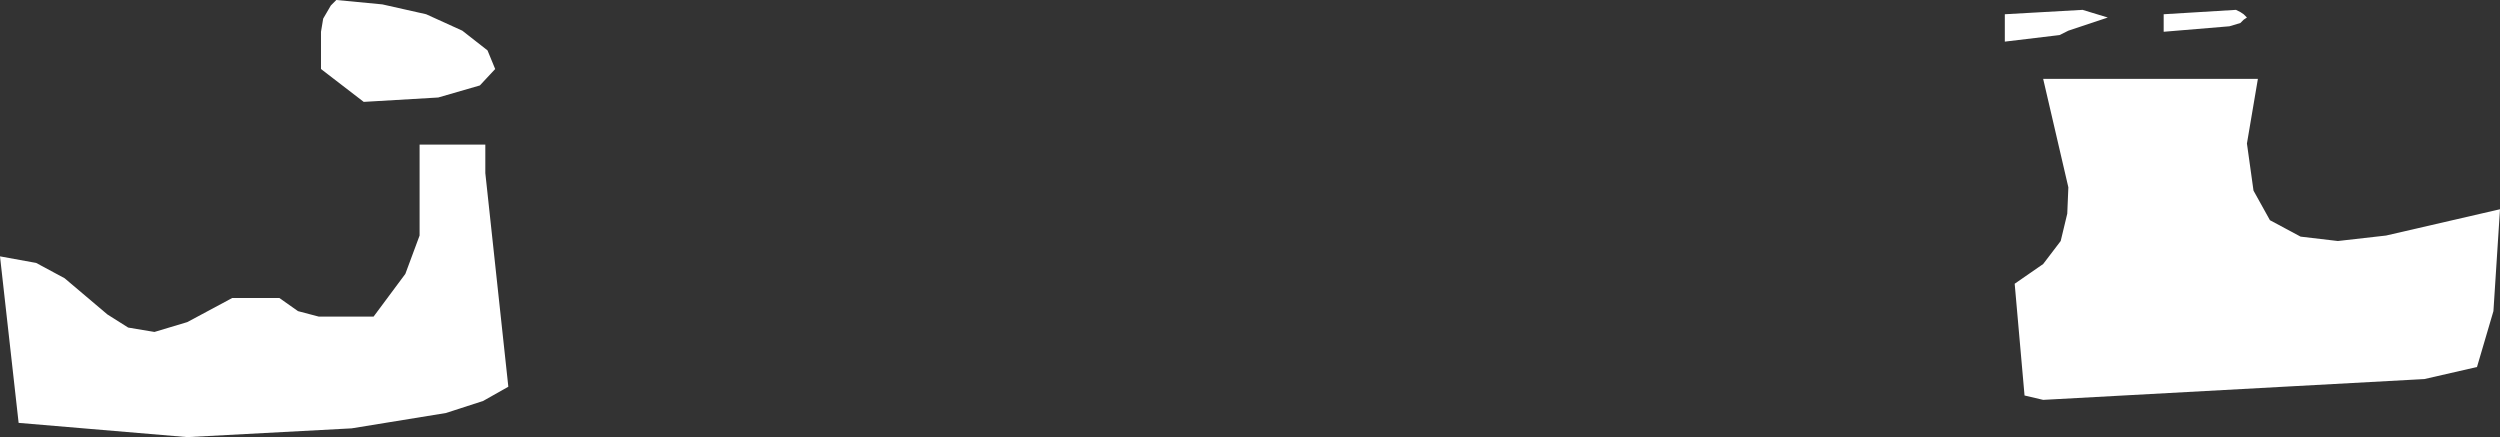 <?xml version="1.0" encoding="UTF-8" standalone="no"?>
<svg xmlns:xlink="http://www.w3.org/1999/xlink" height="19.95px" width="114.1px" xmlns="http://www.w3.org/2000/svg">
  <rect width="100%" height="100%" fill="#333333" stroke="none"/>
  <g transform="matrix(1.0, 0.0, 0.0, 1.0, 0.0, 0.0)">
    <path d="M21.1 1.4 L22.25 2.3 22.6 3.15 21.9 3.9 20.0 4.45 16.6 4.65 14.65 3.15 14.65 1.45 14.75 0.85 15.1 0.25 15.35 0.0 17.45 0.2 19.45 0.65 21.1 1.4 M22.15 6.6 L22.15 7.9 23.2 17.65 22.05 18.3 20.35 18.85 16.05 19.55 8.55 19.95 0.85 19.3 0.0 11.7 1.65 12.0 2.95 12.7 4.9 14.35 5.85 14.95 7.05 15.15 8.55 14.7 10.6 13.6 12.75 13.6 13.6 14.2 14.55 14.45 17.05 14.45 18.5 12.5 19.15 10.75 19.15 6.6 22.15 6.6 M94.0 1.6 L91.5 1.9 91.5 0.65 95.05 0.45 96.2 0.8 94.4 1.4 94.0 1.6 M94.4 8.55 L93.25 3.6 103.05 3.6 102.55 6.55 102.85 8.7 103.6 10.05 105.0 10.8 106.7 11.0 108.9 10.75 114.1 9.55 113.8 14.2 113.05 16.75 110.65 17.3 93.25 18.25 92.4 18.05 91.95 12.95 93.25 12.05 94.05 11.0 94.35 9.75 94.4 8.55 M98.75 0.65 L102.05 0.45 102.25 0.55 102.4 0.65 102.55 0.8 102.4 0.9 102.25 1.05 101.75 1.2 98.75 1.45 98.75 0.65" fill="#ffffff" fill-rule="evenodd" stroke="none"/>
  </g>
</svg>
